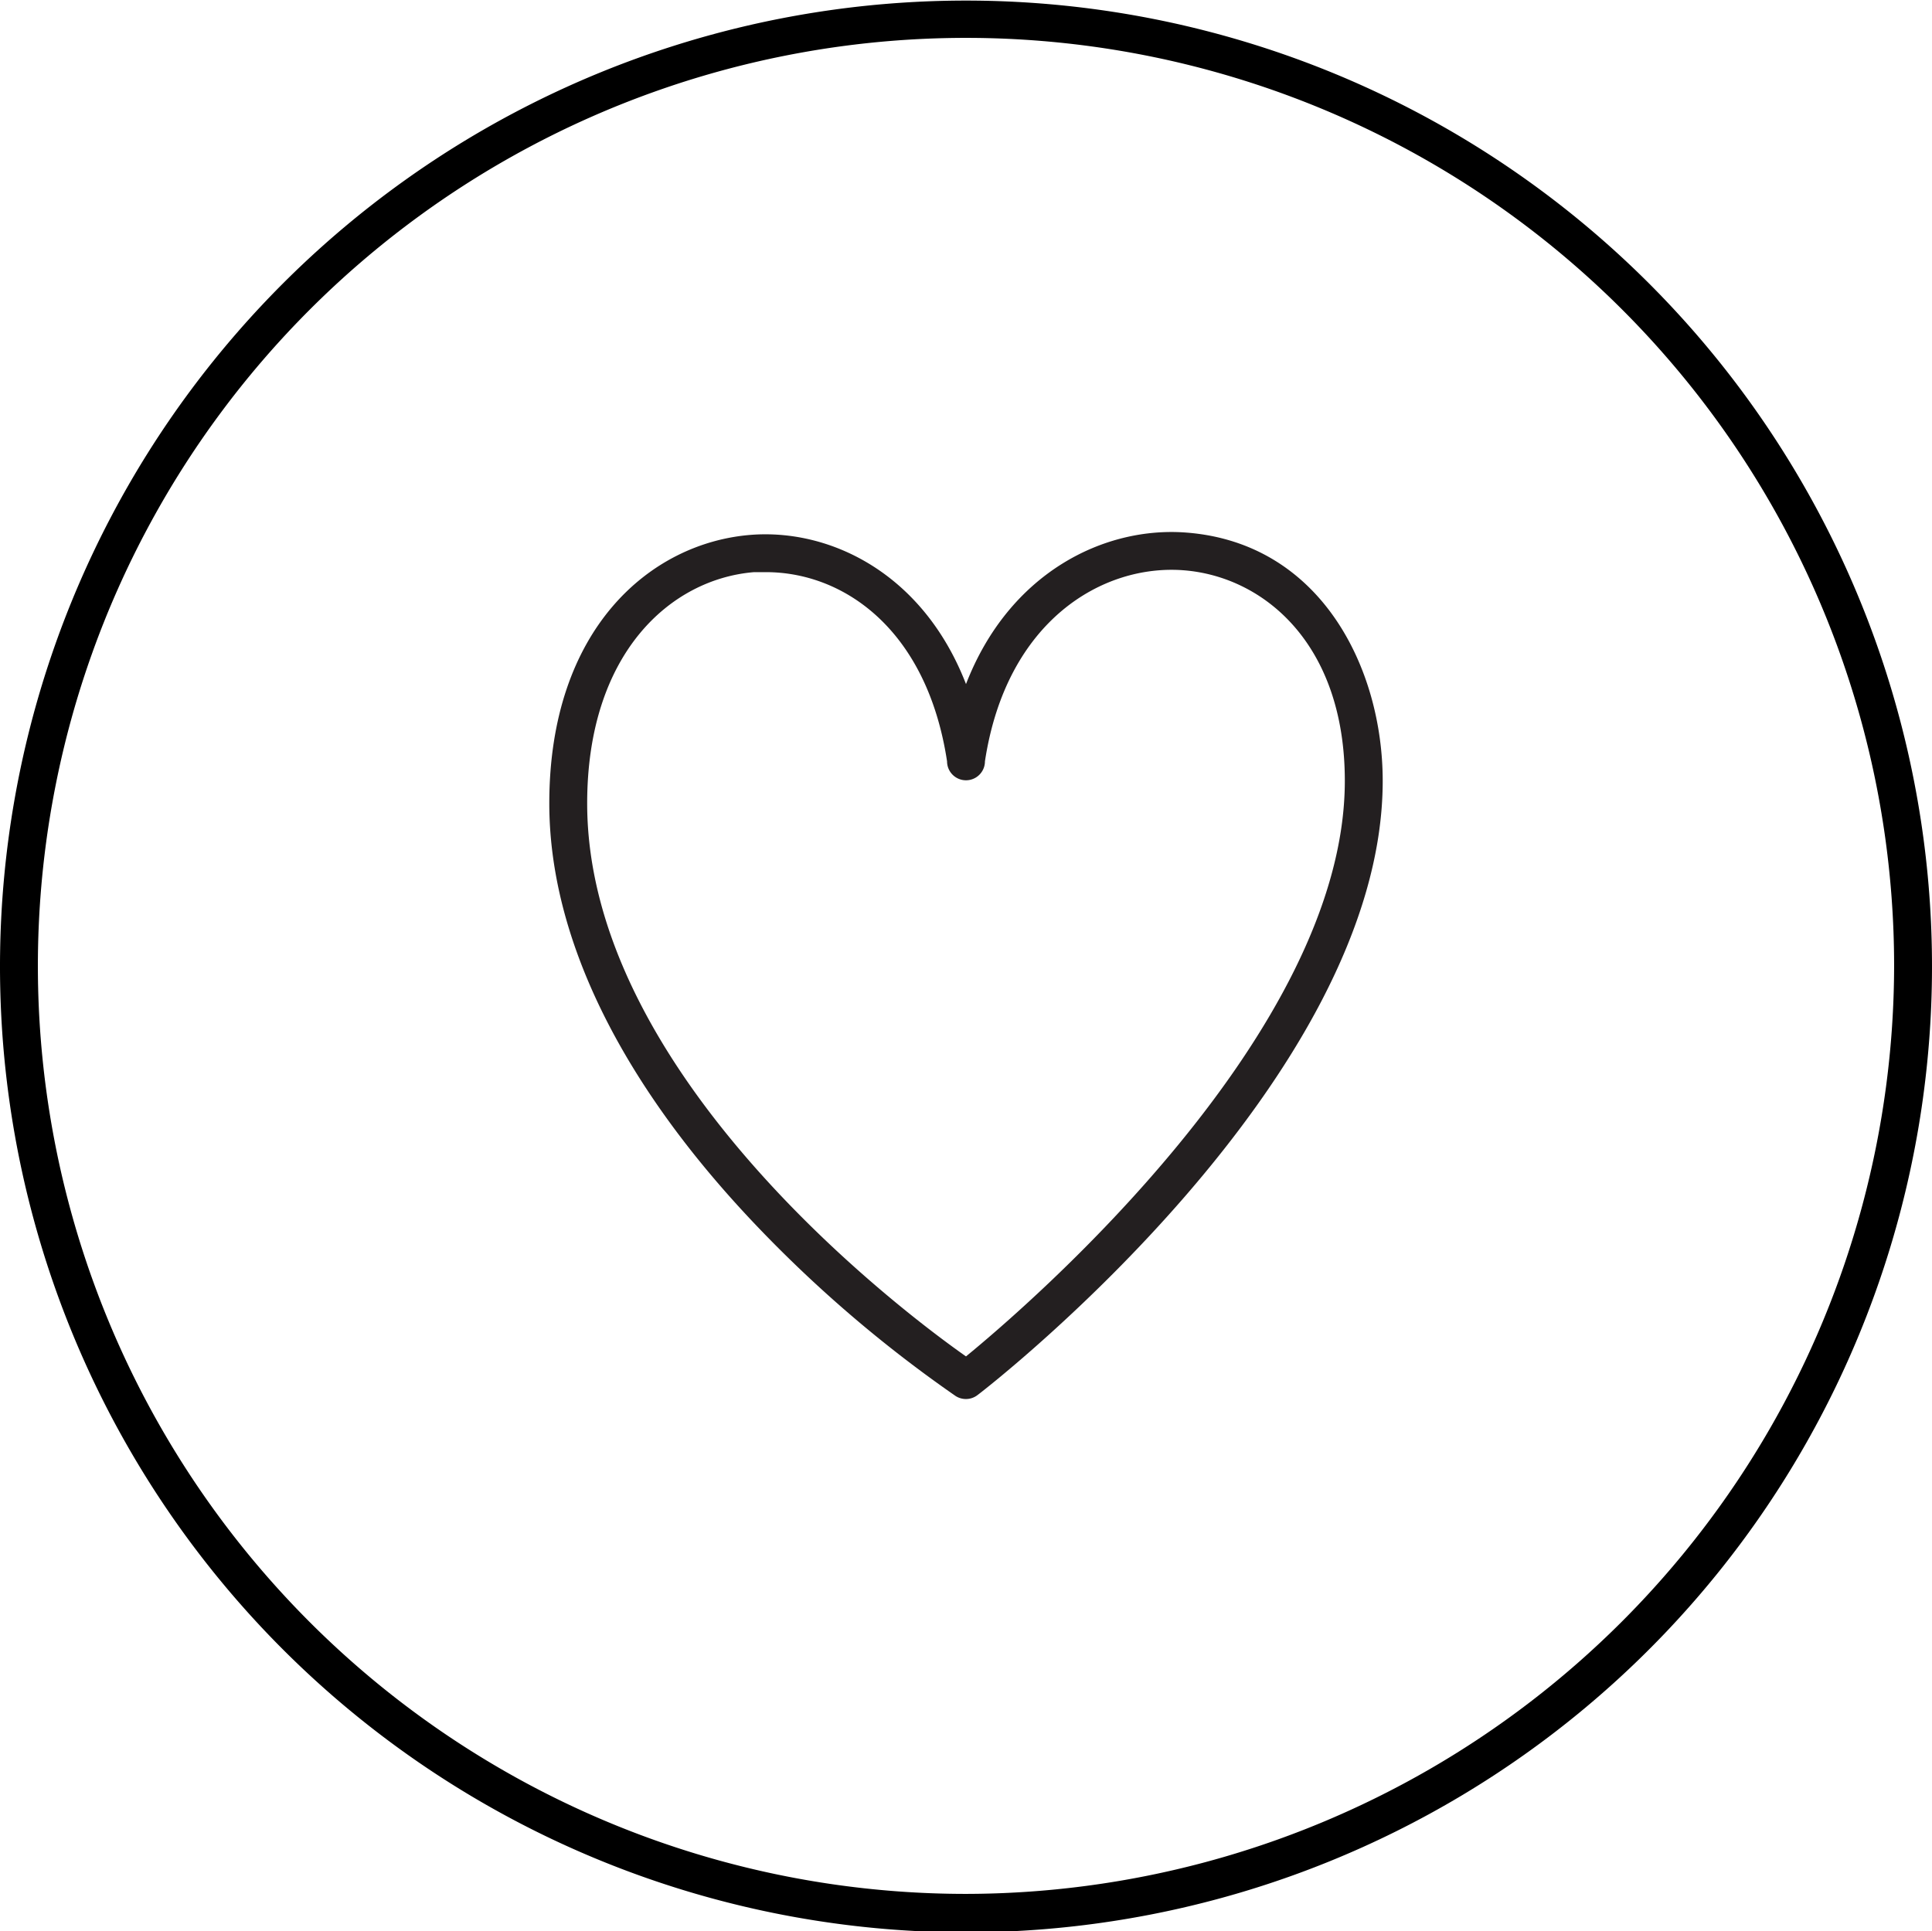 <svg xmlns="http://www.w3.org/2000/svg" viewBox="0 0 102 101.96"><defs><style>.cls-1{fill:#231f20;}</style></defs><title>Asset 14</title><g id="Layer_2" data-name="Layer 2"><g id="Layer_1-2" data-name="Layer 1"><path class="cls-1" d="M51,73.87a1,1,0,0,1-.55-.16,68.16,68.16,0,0,1-10.68-9.17C32.73,57.1,29,49.45,29,42.42c0-9.23,5.35-13.77,10.66-14.18,4.22-.32,9.09,2.07,11.34,7.88,2.29-5.91,7.32-8.33,11.62-8C69.75,28.66,73,35.3,73,41.23,73,56.93,52.49,73,51.61,73.66A1,1,0,0,1,51,73.87ZM40.44,30.21q-.31,0-.63,0C35.42,30.57,31,34.47,31,42.42c0,14.29,16.58,26.8,20,29.2,3.32-2.72,20-17.07,20-30.39,0-7.23-4.28-10.8-8.53-11.12S53.13,32.76,52,40.2a1,1,0,0,1-2,0C48.94,33.23,44.54,30.21,40.44,30.21Z"/><path d="M52.77,102a51,51,0,1,0-3.54,0ZM51,100a49,49,0,1,1,49-49A49.08,49.08,0,0,1,51,100Z"/></g></g></svg>